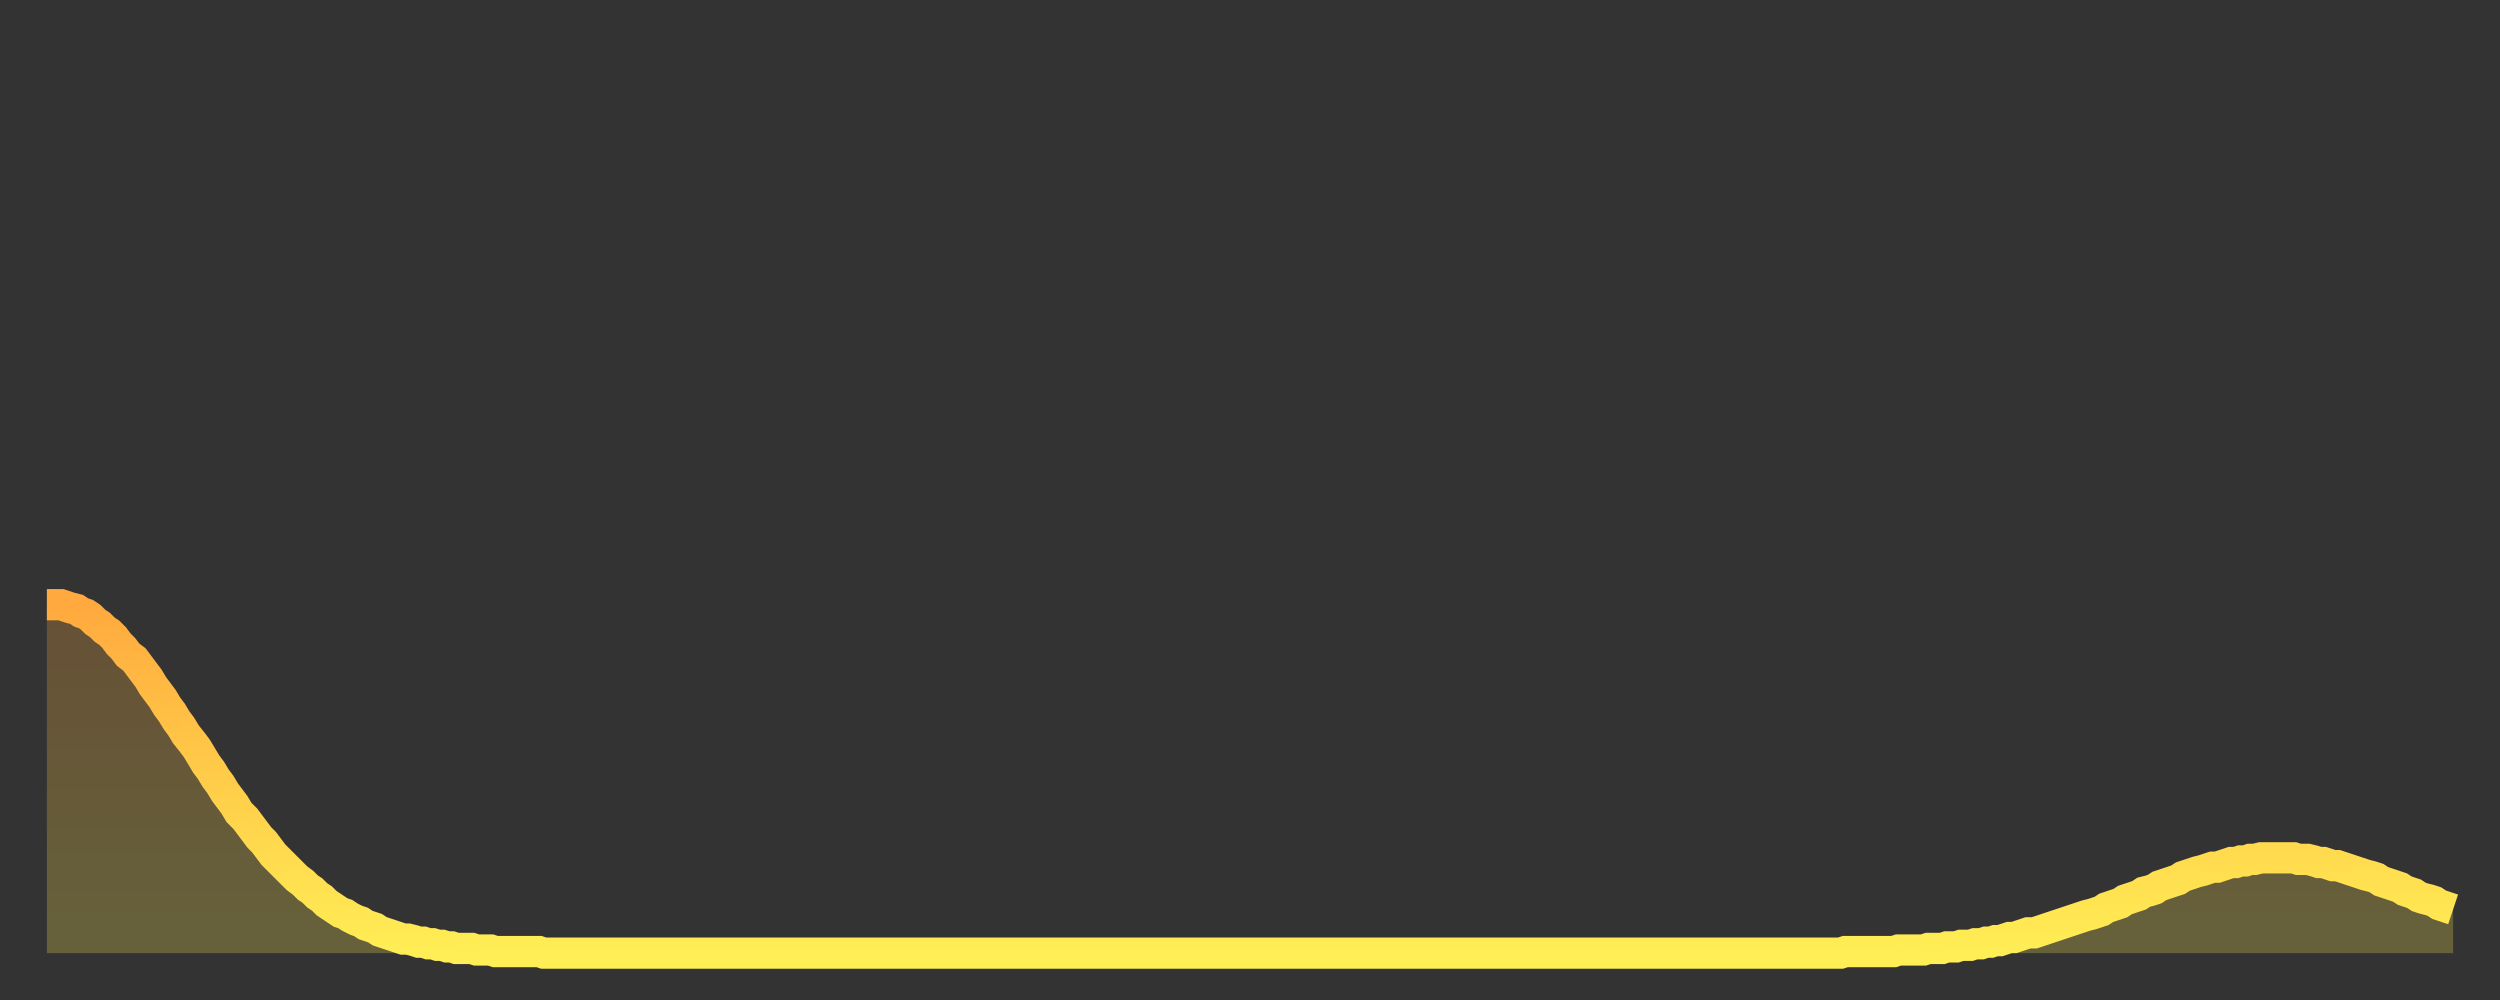 <?xml version="1.0" encoding="utf-8" ?>
<svg baseProfile="full" height="64" version="1.1" width="160" xmlns="http://www.w3.org/2000/svg" xmlns:ev="http://www.w3.org/2001/xml-events" xmlns:xlink="http://www.w3.org/1999/xlink"><rect width="100%" height="100%" fill="#333333" stroke="none"/><defs><linearGradient id="id1164388" x1="0" x2="0" y1="0" y2="1"><stop offset="0%" stop-color="#ffa93e" /><stop offset="50%" stop-color="#ffcc49" /><stop offset="100%" stop-color="#ffee55" /></linearGradient></defs><g transform="translate(3,3)"><g><path d="M 0.0 35.7 0.3 35.7 0.6 35.7 0.9 35.7 1.2 35.8 1.5 35.9 1.9 36.0 2.2 36.2 2.5 36.3 2.8 36.5 3.1 36.8 3.4 37.0 3.7 37.3 4.0 37.5 4.3 37.8 4.6 38.2 4.9 38.5 5.2 38.9 5.6 39.2 5.9 39.6 6.2 40.0 6.5 40.4 6.8 40.9 7.1 41.3 7.4 41.7 7.7 42.2 8.0 42.6 8.3 43.1 8.6 43.5 8.9 44.0 9.3 44.5 9.6 44.9 9.9 45.4 10.2 45.9 10.5 46.3 10.8 46.8 11.1 47.2 11.4 47.7 11.7 48.1 12.0 48.5 12.3 49.0 12.7 49.4 13.0 49.8 13.3 50.2 13.6 50.6 13.9 50.9 14.2 51.3 14.5 51.7 14.8 52.0 15.1 52.3 15.4 52.6 15.7 52.9 16.0 53.2 16.4 53.5 16.7 53.8 17.0 54.0 17.3 54.3 17.6 54.5 17.9 54.8 18.2 55.0 18.5 55.2 18.8 55.4 19.1 55.5 19.4 55.7 19.8 55.9 20.1 56.0 20.4 56.2 20.7 56.3 21.0 56.4 21.3 56.6 21.6 56.7 21.9 56.8 22.2 56.9 22.5 57.0 22.8 57.1 23.1 57.1 23.5 57.2 23.8 57.3 24.1 57.3 24.4 57.4 24.7 57.4 25.0 57.5 25.3 57.5 25.6 57.6 25.9 57.6 26.2 57.7 26.5 57.7 26.8 57.7 27.2 57.7 27.5 57.8 27.8 57.8 28.1 57.8 28.4 57.8 28.7 57.9 29.0 57.9 29.3 57.9 29.6 57.9 29.9 57.9 30.2 57.9 30.6 57.9 30.9 57.9 31.2 57.9 31.5 57.9 31.8 58.0 32.1 58.0 32.4 58.0 32.7 58.0 33.0 58.0 33.3 58.0 33.6 58.0 33.9 58.0 34.3 58.0 34.6 58.0 34.9 58.0 35.2 58.0 35.5 58.0 35.8 58.0 36.1 58.0 36.4 58.0 36.7 58.0 37.0 58.0 37.3 58.0 37.7 58.0 38.0 58.0 38.3 58.0 38.6 58.0 38.9 58.0 39.2 58.0 39.5 58.0 39.8 58.0 40.1 58.0 40.4 58.0 40.7 58.0 41.0 58.0 41.4 58.0 41.7 58.0 42.0 58.0 42.3 58.0 42.6 58.0 42.9 58.0 43.2 58.0 43.5 58.0 43.8 58.0 44.1 58.0 44.4 58.0 44.7 58.0 45.1 58.0 45.4 58.0 45.7 58.0 46.0 58.0 46.3 58.0 46.6 58.0 46.9 58.0 47.2 58.0 47.5 58.0 47.8 58.0 48.1 58.0 48.5 58.0 48.8 58.0 49.1 58.0 49.4 58.0 49.7 58.0 50.0 58.0 50.3 58.0 50.6 58.0 50.9 58.0 51.2 58.0 51.5 58.0 51.8 58.0 52.2 58.0 52.5 58.0 52.8 58.0 53.1 58.0 53.4 58.0 53.7 58.0 54.0 58.0 54.3 58.0 54.6 58.0 54.9 58.0 55.2 58.0 55.6 58.0 55.9 58.0 56.2 58.0 56.5 58.0 56.8 58.0 57.1 58.0 57.4 58.0 57.7 58.0 58.0 58.0 58.3 58.0 58.6 58.0 58.9 58.0 59.3 58.0 59.6 58.0 59.9 58.0 60.2 58.0 60.5 58.0 60.8 58.0 61.1 58.0 61.4 58.0 61.7 58.0 62.0 58.0 62.3 58.0 62.6 58.0 63.0 58.0 63.3 58.0 63.6 58.0 63.9 58.0 64.2 58.0 64.5 58.0 64.8 58.0 65.1 58.0 65.4 58.0 65.7 58.0 66.0 58.0 66.4 58.0 66.7 58.0 67.0 58.0 67.3 58.0 67.6 58.0 67.9 58.0 68.2 58.0 68.5 58.0 68.8 58.0 69.1 58.0 69.4 58.0 69.7 58.0 70.1 58.0 70.4 58.0 70.7 58.0 71.0 58.0 71.3 58.0 71.6 58.0 71.9 58.0 72.2 58.0 72.5 58.0 72.8 58.0 73.1 58.0 73.5 58.0 73.8 58.0 74.1 58.0 74.4 58.0 74.7 58.0 75.0 58.0 75.3 58.0 75.6 58.0 75.9 58.0 76.2 58.0 76.5 58.0 76.8 58.0 77.2 58.0 77.5 58.0 77.8 58.0 78.1 58.0 78.4 58.0 78.7 58.0 79.0 58.0 79.3 58.0 79.6 58.0 79.9 58.0 80.2 58.0 80.5 58.0 80.9 58.0 81.2 58.0 81.5 58.0 81.8 58.0 82.1 58.0 82.4 58.0 82.7 58.0 83.0 58.0 83.3 58.0 83.6 58.0 83.9 58.0 84.3 58.0 84.6 58.0 84.9 58.0 85.2 58.0 85.5 58.0 85.8 58.0 86.1 58.0 86.4 58.0 86.7 58.0 87.0 58.0 87.3 58.0 87.6 58.0 88.0 58.0 88.3 58.0 88.6 58.0 88.9 58.0 89.2 58.0 89.5 58.0 89.8 58.0 90.1 58.0 90.4 58.0 90.7 58.0 91.0 58.0 91.4 58.0 91.7 58.0 92.0 58.0 92.3 58.0 92.6 58.0 92.9 58.0 93.2 58.0 93.5 58.0 93.8 58.0 94.1 58.0 94.4 58.0 94.7 58.0 95.1 58.0 95.4 58.0 95.7 58.0 96.0 58.0 96.3 58.0 96.6 58.0 96.9 58.0 97.2 58.0 97.5 58.0 97.8 58.0 98.1 58.0 98.4 58.0 98.8 58.0 99.1 58.0 99.4 58.0 99.7 58.0 100.0 58.0 100.3 58.0 100.6 58.0 100.9 58.0 101.2 58.0 101.5 58.0 101.8 58.0 102.2 58.0 102.5 58.0 102.8 58.0 103.1 58.0 103.4 58.0 103.7 58.0 104.0 58.0 104.3 58.0 104.6 58.0 104.9 58.0 105.2 58.0 105.5 58.0 105.9 58.0 106.2 58.0 106.5 58.0 106.8 58.0 107.1 58.0 107.4 58.0 107.7 58.0 108.0 58.0 108.3 58.0 108.6 58.0 108.9 58.0 109.3 58.0 109.6 58.0 109.9 58.0 110.2 58.0 110.5 58.0 110.8 58.0 111.1 58.0 111.4 58.0 111.7 58.0 112.0 58.0 112.3 58.0 112.6 58.0 113.0 58.0 113.3 58.0 113.6 58.0 113.9 58.0 114.2 58.0 114.5 58.0 114.8 58.0 115.1 57.9 115.4 57.9 115.7 57.9 116.0 57.9 116.3 57.9 116.7 57.9 117.0 57.9 117.3 57.9 117.6 57.9 117.9 57.9 118.2 57.9 118.5 57.8 118.8 57.8 119.1 57.8 119.4 57.8 119.7 57.8 120.1 57.8 120.4 57.7 120.7 57.7 121.0 57.7 121.3 57.7 121.6 57.6 121.9 57.6 122.2 57.6 122.5 57.5 122.8 57.5 123.1 57.5 123.4 57.4 123.8 57.4 124.1 57.3 124.4 57.3 124.7 57.2 125.0 57.2 125.3 57.1 125.6 57.0 125.9 57.0 126.2 56.9 126.5 56.8 126.8 56.7 127.2 56.7 127.5 56.6 127.8 56.5 128.1 56.4 128.4 56.3 128.7 56.2 129.0 56.1 129.3 56.0 129.6 55.9 129.9 55.8 130.2 55.7 130.5 55.6 130.9 55.5 131.2 55.4 131.5 55.3 131.8 55.1 132.1 55.0 132.4 54.9 132.7 54.8 133.0 54.6 133.3 54.5 133.6 54.4 133.9 54.3 134.2 54.1 134.6 54.0 134.9 53.9 135.2 53.7 135.5 53.6 135.8 53.5 136.1 53.4 136.4 53.3 136.7 53.1 137.0 53.0 137.3 52.9 137.6 52.8 138.0 52.7 138.3 52.6 138.6 52.5 138.9 52.5 139.2 52.4 139.5 52.3 139.8 52.2 140.1 52.2 140.4 52.1 140.7 52.1 141.0 52.0 141.3 52.0 141.7 51.9 142.0 51.9 142.3 51.9 142.6 51.9 142.9 51.9 143.2 51.9 143.5 51.9 143.8 51.9 144.1 52.0 144.4 52.0 144.7 52.0 145.1 52.1 145.4 52.2 145.7 52.2 146.0 52.3 146.3 52.4 146.6 52.4 146.9 52.5 147.2 52.6 147.5 52.7 147.8 52.8 148.1 52.9 148.4 53.0 148.8 53.1 149.1 53.2 149.4 53.4 149.7 53.5 150.0 53.6 150.3 53.7 150.6 53.8 150.9 54.0 151.2 54.1 151.5 54.2 151.8 54.4 152.1 54.5 152.5 54.6 152.8 54.7 153.1 54.9 153.4 55.0 153.7 55.1 154.0 55.2" fill="none" id="graph-curve" opacity="1" stroke="url(#id1164388)" stroke-width="2" /><path d="M 0 58 L 0.0 35.7 0.3 35.7 0.6 35.7 0.9 35.7 1.2 35.8 1.5 35.9 1.9 36.0 2.2 36.2 2.5 36.3 2.8 36.5 3.1 36.8 3.4 37.0 3.7 37.3 4.0 37.5 4.3 37.8 4.6 38.2 4.9 38.5 5.2 38.9 5.6 39.2 5.9 39.6 6.2 40.0 6.5 40.4 6.8 40.9 7.1 41.3 7.4 41.7 7.7 42.2 8.0 42.6 8.3 43.1 8.6 43.5 8.9 44.0 9.3 44.5 9.6 44.9 9.9 45.4 10.2 45.9 10.5 46.3 10.8 46.8 11.1 47.2 11.4 47.7 11.7 48.1 12.0 48.5 12.3 49.0 12.7 49.4 13.0 49.8 13.3 50.2 13.6 50.6 13.9 50.9 14.2 51.3 14.5 51.7 14.8 52.0 15.1 52.3 15.4 52.6 15.7 52.9 16.0 53.2 16.4 53.5 16.7 53.8 17.0 54.0 17.3 54.3 17.6 54.5 17.9 54.8 18.2 55.0 18.5 55.2 18.8 55.4 19.1 55.5 19.4 55.7 19.8 55.9 20.1 56.0 20.4 56.2 20.7 56.3 21.0 56.4 21.3 56.6 21.6 56.7 21.9 56.8 22.2 56.9 22.5 57.0 22.8 57.1 23.1 57.1 23.5 57.2 23.8 57.3 24.1 57.3 24.4 57.4 24.7 57.4 25.0 57.5 25.3 57.5 25.6 57.6 25.9 57.6 26.2 57.7 26.5 57.7 26.8 57.7 27.2 57.7 27.5 57.8 27.8 57.8 28.1 57.8 28.4 57.8 28.7 57.9 29.0 57.9 29.3 57.9 29.6 57.9 29.9 57.9 30.2 57.9 30.6 57.9 30.9 57.9 31.2 57.9 31.5 57.9 31.8 58.0 32.1 58.0 32.4 58.0 32.7 58.0 33.0 58.0 33.3 58.0 33.6 58.0 33.9 58.0 34.3 58.0 34.6 58.0 34.9 58.0 35.2 58.0 35.5 58.0 35.8 58.0 36.1 58.0 36.4 58.0 36.7 58.0 37.0 58.0 37.3 58.0 37.7 58.0 38.0 58.0 38.3 58.0 38.6 58.0 38.9 58.0 39.2 58.0 39.5 58.0 39.8 58.0 40.1 58.0 40.4 58.0 40.7 58.0 41.0 58.0 41.4 58.0 41.7 58.0 42.0 58.0 42.3 58.0 42.6 58.0 42.9 58.0 43.2 58.0 43.5 58.0 43.8 58.0 44.1 58.0 44.4 58.0 44.7 58.0 45.1 58.0 45.4 58.0 45.7 58.0 46.0 58.0 46.3 58.0 46.6 58.0 46.9 58.0 47.2 58.0 47.5 58.0 47.8 58.0 48.1 58.0 48.5 58.0 48.8 58.0 49.1 58.0 49.4 58.0 49.7 58.0 50.0 58.0 50.3 58.0 50.6 58.0 50.9 58.0 51.2 58.0 51.5 58.0 51.8 58.0 52.2 58.0 52.5 58.0 52.8 58.0 53.1 58.0 53.4 58.0 53.7 58.0 54.0 58.0 54.3 58.0 54.6 58.0 54.9 58.0 55.2 58.0 55.6 58.0 55.9 58.0 56.2 58.0 56.5 58.0 56.8 58.0 57.1 58.0 57.4 58.0 57.7 58.0 58.0 58.0 58.3 58.0 58.6 58.0 58.9 58.0 59.3 58.0 59.6 58.0 59.9 58.0 60.2 58.0 60.5 58.0 60.8 58.0 61.1 58.0 61.4 58.0 61.7 58.0 62.0 58.0 62.3 58.0 62.6 58.0 63.0 58.0 63.3 58.0 63.6 58.0 63.9 58.0 64.2 58.0 64.5 58.0 64.8 58.0 65.1 58.0 65.4 58.0 65.7 58.0 66.0 58.0 66.4 58.0 66.7 58.0 67.0 58.0 67.3 58.0 67.6 58.0 67.9 58.0 68.2 58.0 68.5 58.0 68.8 58.0 69.1 58.0 69.4 58.0 69.7 58.0 70.1 58.0 70.4 58.0 70.7 58.0 71.0 58.0 71.3 58.0 71.6 58.0 71.9 58.0 72.2 58.0 72.5 58.0 72.8 58.0 73.1 58.0 73.5 58.0 73.8 58.0 74.1 58.0 74.4 58.0 74.7 58.0 75.0 58.0 75.3 58.0 75.6 58.0 75.9 58.0 76.2 58.0 76.5 58.0 76.8 58.0 77.2 58.0 77.5 58.0 77.8 58.0 78.1 58.0 78.4 58.0 78.7 58.0 79.0 58.0 79.3 58.0 79.6 58.0 79.9 58.0 80.2 58.0 80.5 58.0 80.9 58.0 81.2 58.0 81.5 58.0 81.8 58.0 82.1 58.0 82.4 58.0 82.7 58.0 83.0 58.0 83.3 58.0 83.6 58.0 83.9 58.0 84.3 58.0 84.6 58.0 84.9 58.0 85.2 58.0 85.5 58.0 85.8 58.0 86.1 58.0 86.4 58.0 86.7 58.0 87.0 58.0 87.3 58.0 87.6 58.0 88.0 58.0 88.3 58.0 88.6 58.0 88.9 58.0 89.2 58.0 89.5 58.0 89.8 58.0 90.1 58.0 90.4 58.0 90.7 58.0 91.0 58.0 91.4 58.0 91.7 58.0 92.0 58.0 92.3 58.0 92.6 58.0 92.9 58.0 93.2 58.0 93.5 58.0 93.8 58.0 94.1 58.0 94.4 58.0 94.7 58.0 95.1 58.0 95.4 58.0 95.7 58.0 96.0 58.0 96.3 58.0 96.6 58.0 96.9 58.0 97.2 58.0 97.5 58.0 97.8 58.0 98.1 58.0 98.4 58.0 98.8 58.0 99.1 58.0 99.4 58.0 99.7 58.0 100.0 58.0 100.3 58.0 100.6 58.0 100.9 58.0 101.2 58.0 101.5 58.0 101.8 58.0 102.2 58.0 102.5 58.0 102.8 58.0 103.1 58.0 103.4 58.0 103.7 58.0 104.0 58.0 104.3 58.0 104.6 58.0 104.9 58.0 105.2 58.0 105.5 58.0 105.9 58.0 106.2 58.0 106.5 58.0 106.8 58.0 107.1 58.0 107.4 58.0 107.7 58.0 108.0 58.0 108.3 58.0 108.6 58.0 108.9 58.0 109.3 58.0 109.6 58.0 109.9 58.0 110.2 58.0 110.5 58.0 110.8 58.0 111.1 58.0 111.4 58.0 111.7 58.0 112.0 58.0 112.3 58.0 112.6 58.0 113.0 58.0 113.3 58.0 113.6 58.0 113.9 58.0 114.2 58.0 114.5 58.0 114.8 58.0 115.1 57.9 115.4 57.9 115.7 57.9 116.0 57.9 116.3 57.9 116.7 57.9 117.0 57.9 117.3 57.9 117.6 57.9 117.9 57.9 118.2 57.9 118.5 57.8 118.8 57.8 119.1 57.8 119.4 57.8 119.7 57.8 120.1 57.8 120.4 57.7 120.7 57.7 121.0 57.7 121.3 57.7 121.6 57.6 121.9 57.6 122.2 57.6 122.5 57.5 122.8 57.5 123.1 57.5 123.4 57.4 123.8 57.4 124.1 57.3 124.4 57.3 124.7 57.2 125.0 57.2 125.3 57.1 125.6 57.0 125.9 57.0 126.2 56.9 126.5 56.8 126.8 56.7 127.2 56.7 127.5 56.6 127.8 56.5 128.1 56.4 128.4 56.3 128.7 56.2 129.0 56.1 129.3 56.0 129.6 55.9 129.9 55.8 130.2 55.7 130.5 55.6 130.9 55.5 131.2 55.4 131.5 55.3 131.8 55.1 132.1 55.0 132.4 54.9 132.7 54.8 133.0 54.6 133.3 54.5 133.6 54.4 133.9 54.3 134.2 54.1 134.6 54.0 134.9 53.9 135.2 53.7 135.5 53.6 135.8 53.5 136.1 53.4 136.4 53.3 136.7 53.1 137.0 53.0 137.3 52.9 137.6 52.8 138.0 52.7 138.3 52.6 138.6 52.5 138.9 52.5 139.2 52.4 139.5 52.3 139.8 52.2 140.1 52.2 140.4 52.1 140.7 52.1 141.0 52.0 141.3 52.0 141.7 51.9 142.0 51.9 142.3 51.9 142.6 51.9 142.9 51.9 143.2 51.9 143.5 51.9 143.8 51.9 144.1 52.0 144.4 52.0 144.7 52.0 145.1 52.1 145.4 52.2 145.7 52.2 146.0 52.3 146.3 52.4 146.6 52.4 146.9 52.5 147.2 52.6 147.5 52.7 147.8 52.8 148.1 52.9 148.4 53.0 148.8 53.1 149.1 53.2 149.4 53.4 149.7 53.5 150.0 53.6 150.3 53.7 150.6 53.8 150.9 54.0 151.2 54.1 151.5 54.2 151.8 54.4 152.1 54.5 152.5 54.6 152.8 54.7 153.1 54.9 153.4 55.0 153.7 55.1 154.0 55.2 154 58" fill="url(#id1164388)" fill-opacity=".25" id="graph-shadow" /></g></g></svg>